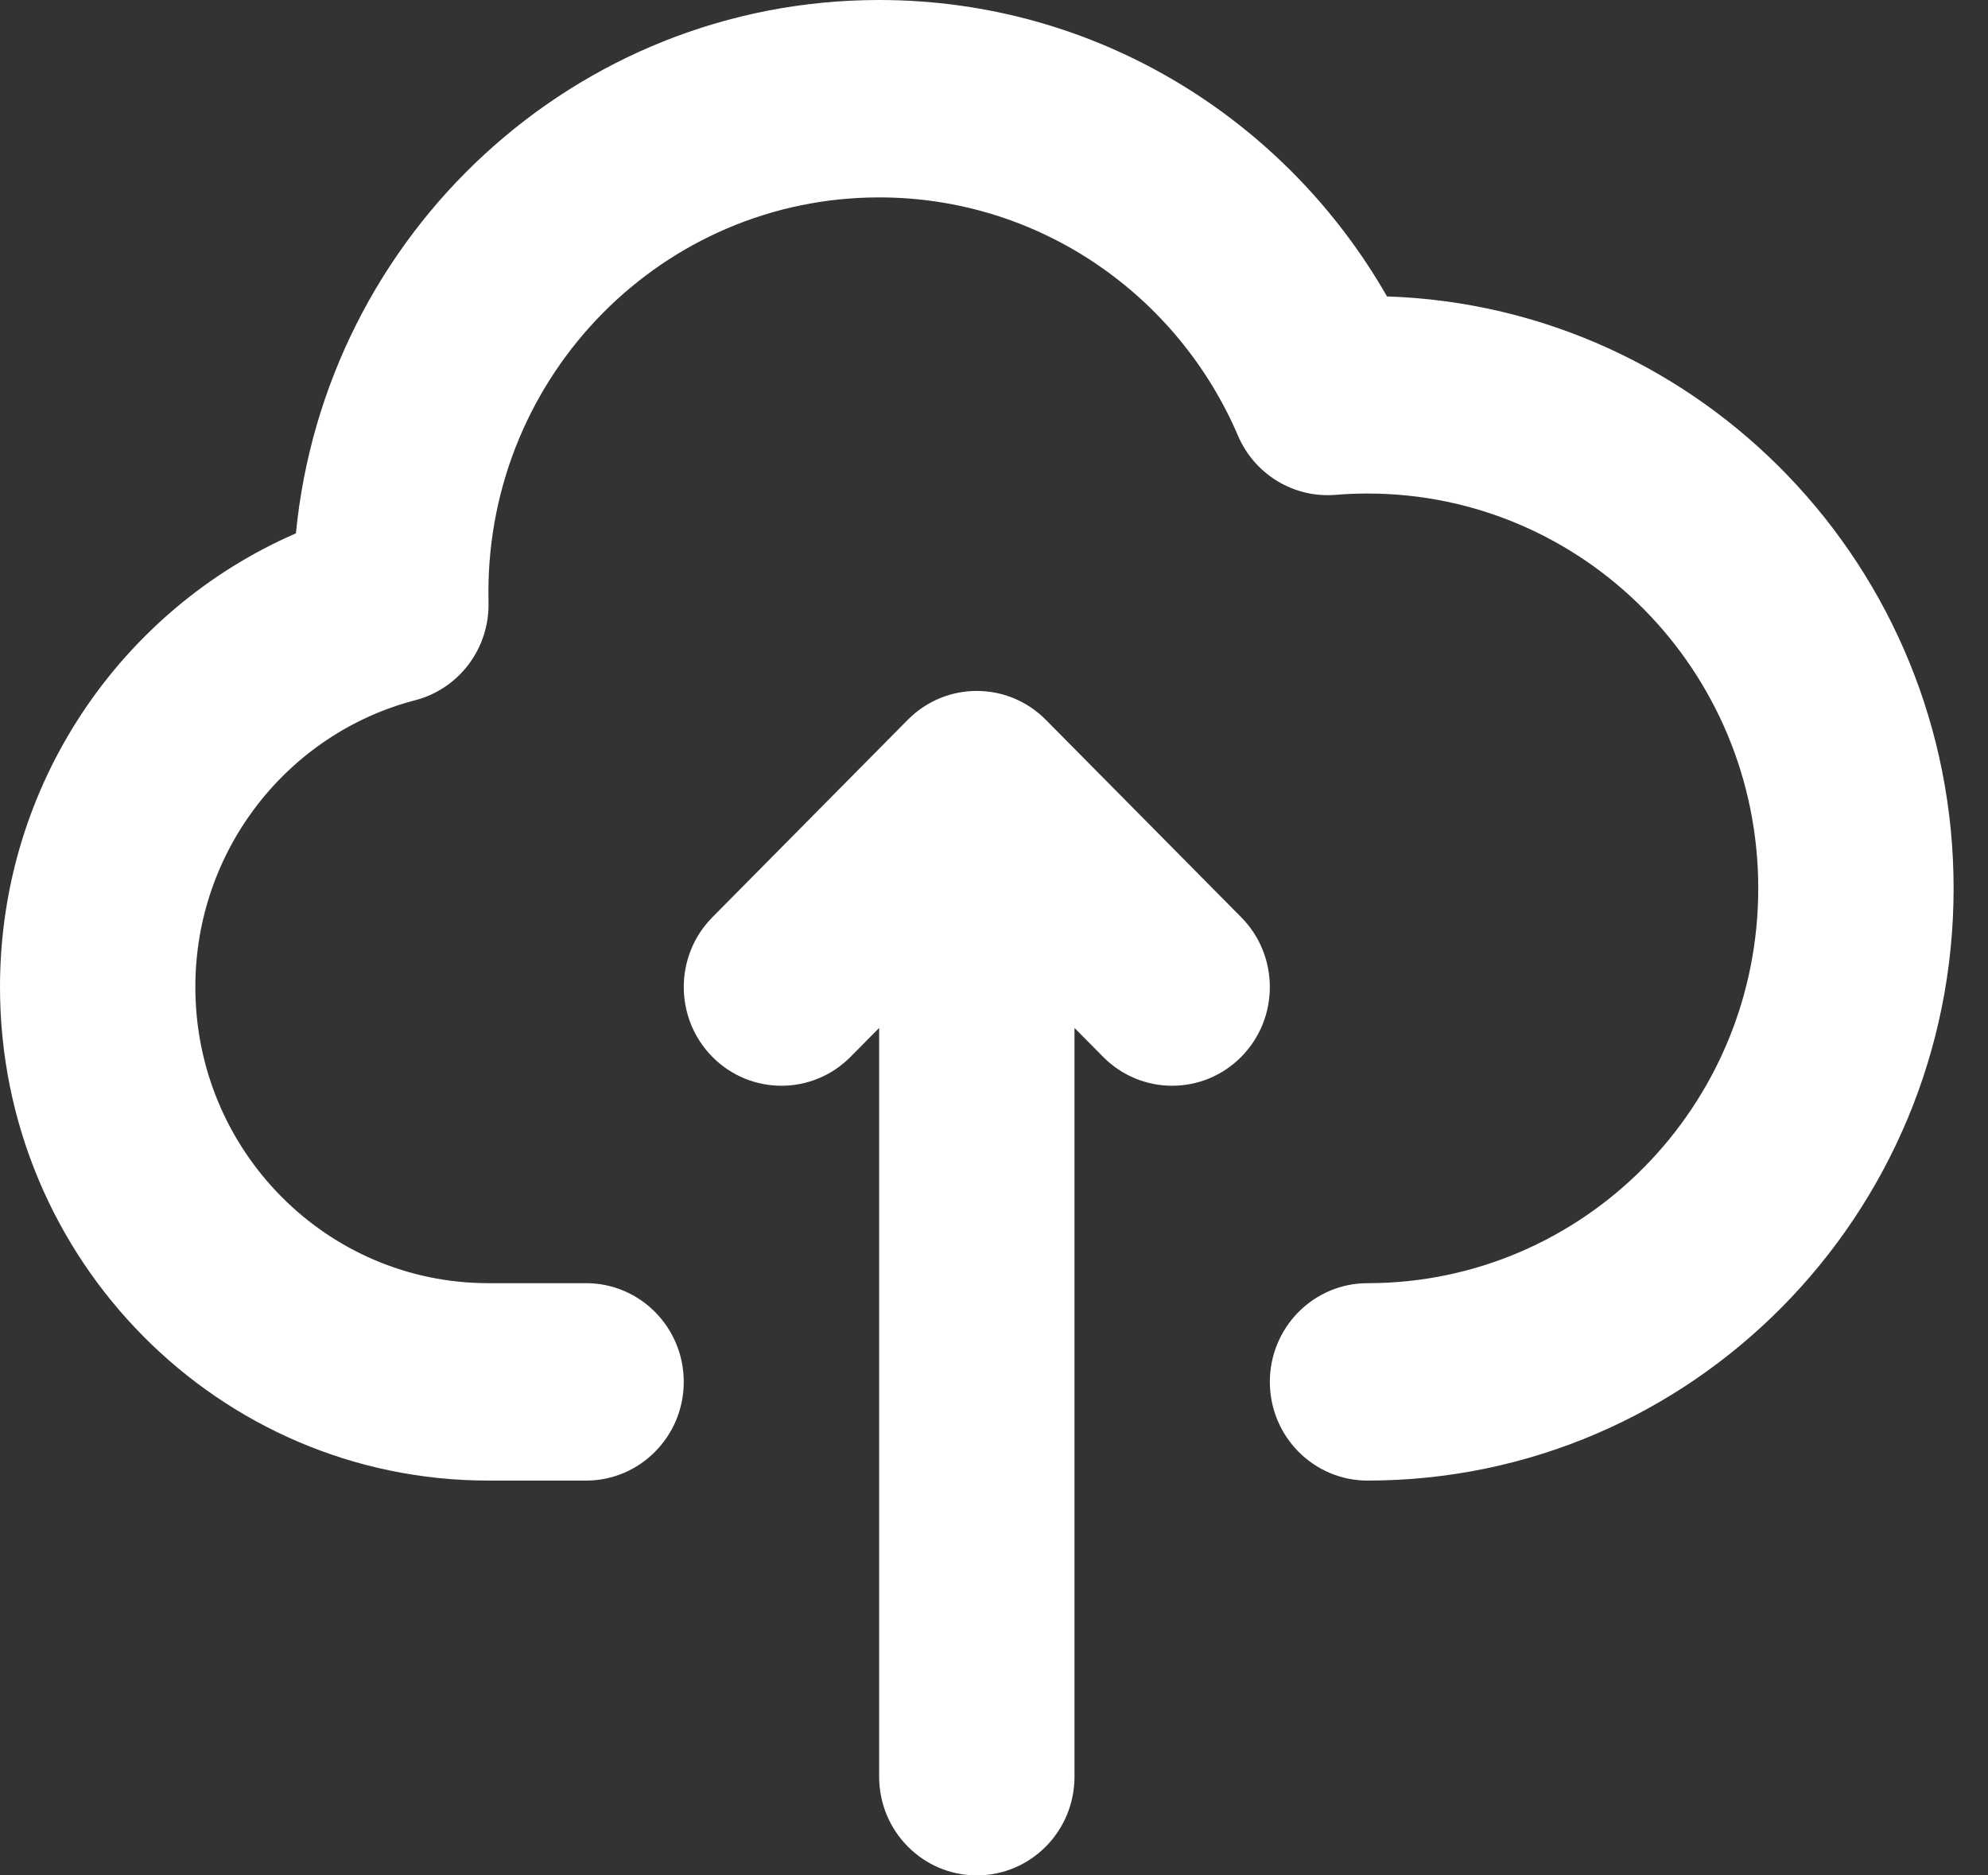 <svg width="53" height="50" viewBox="0 0 53 50" fill="none" xmlns="http://www.w3.org/2000/svg">
<rect x="0" y="0" width="53" height="50" fill="#333333" stroke="none"/>
<path d="M23.438 5.263C17.684 5.263 13.021 9.976 13.021 15.79C13.021 15.875 13.022 15.964 13.024 16.058C13.053 17.282 12.242 18.364 11.069 18.669C7.697 19.544 5.208 22.64 5.208 26.316C5.208 30.676 8.706 34.211 13.021 34.211H15.625C17.063 34.211 18.229 35.389 18.229 36.842C18.229 38.295 17.063 39.474 15.625 39.474H13.021C5.83 39.474 0 33.583 0 26.316C0 20.888 3.251 16.233 7.889 14.22C8.668 6.237 15.332 0 23.438 0C29.228 0 34.278 3.182 36.977 7.903C45.366 8.18 52.083 15.139 52.083 23.684C52.083 32.404 45.088 39.474 36.458 39.474C35.02 39.474 33.854 38.295 33.854 36.842C33.854 35.389 35.02 34.211 36.458 34.211C42.211 34.211 46.875 29.498 46.875 23.684C46.875 17.871 42.211 13.158 36.458 13.158C36.17 13.158 35.885 13.17 35.604 13.193C34.492 13.284 33.446 12.649 33.004 11.614C31.402 7.873 27.718 5.263 23.438 5.263ZM24.2 19.192C25.217 18.164 26.866 18.164 27.883 19.192L33.091 24.455C34.108 25.483 34.108 27.149 33.091 28.177C32.074 29.204 30.426 29.204 29.409 28.177L28.646 27.406V47.368C28.646 48.822 27.48 50 26.042 50C24.603 50 23.438 48.822 23.438 47.368V27.406L22.675 28.177C21.658 29.204 20.009 29.204 18.992 28.177C17.975 27.149 17.975 25.483 18.992 24.455L24.2 19.192Z" fill="white"/>
</svg>
